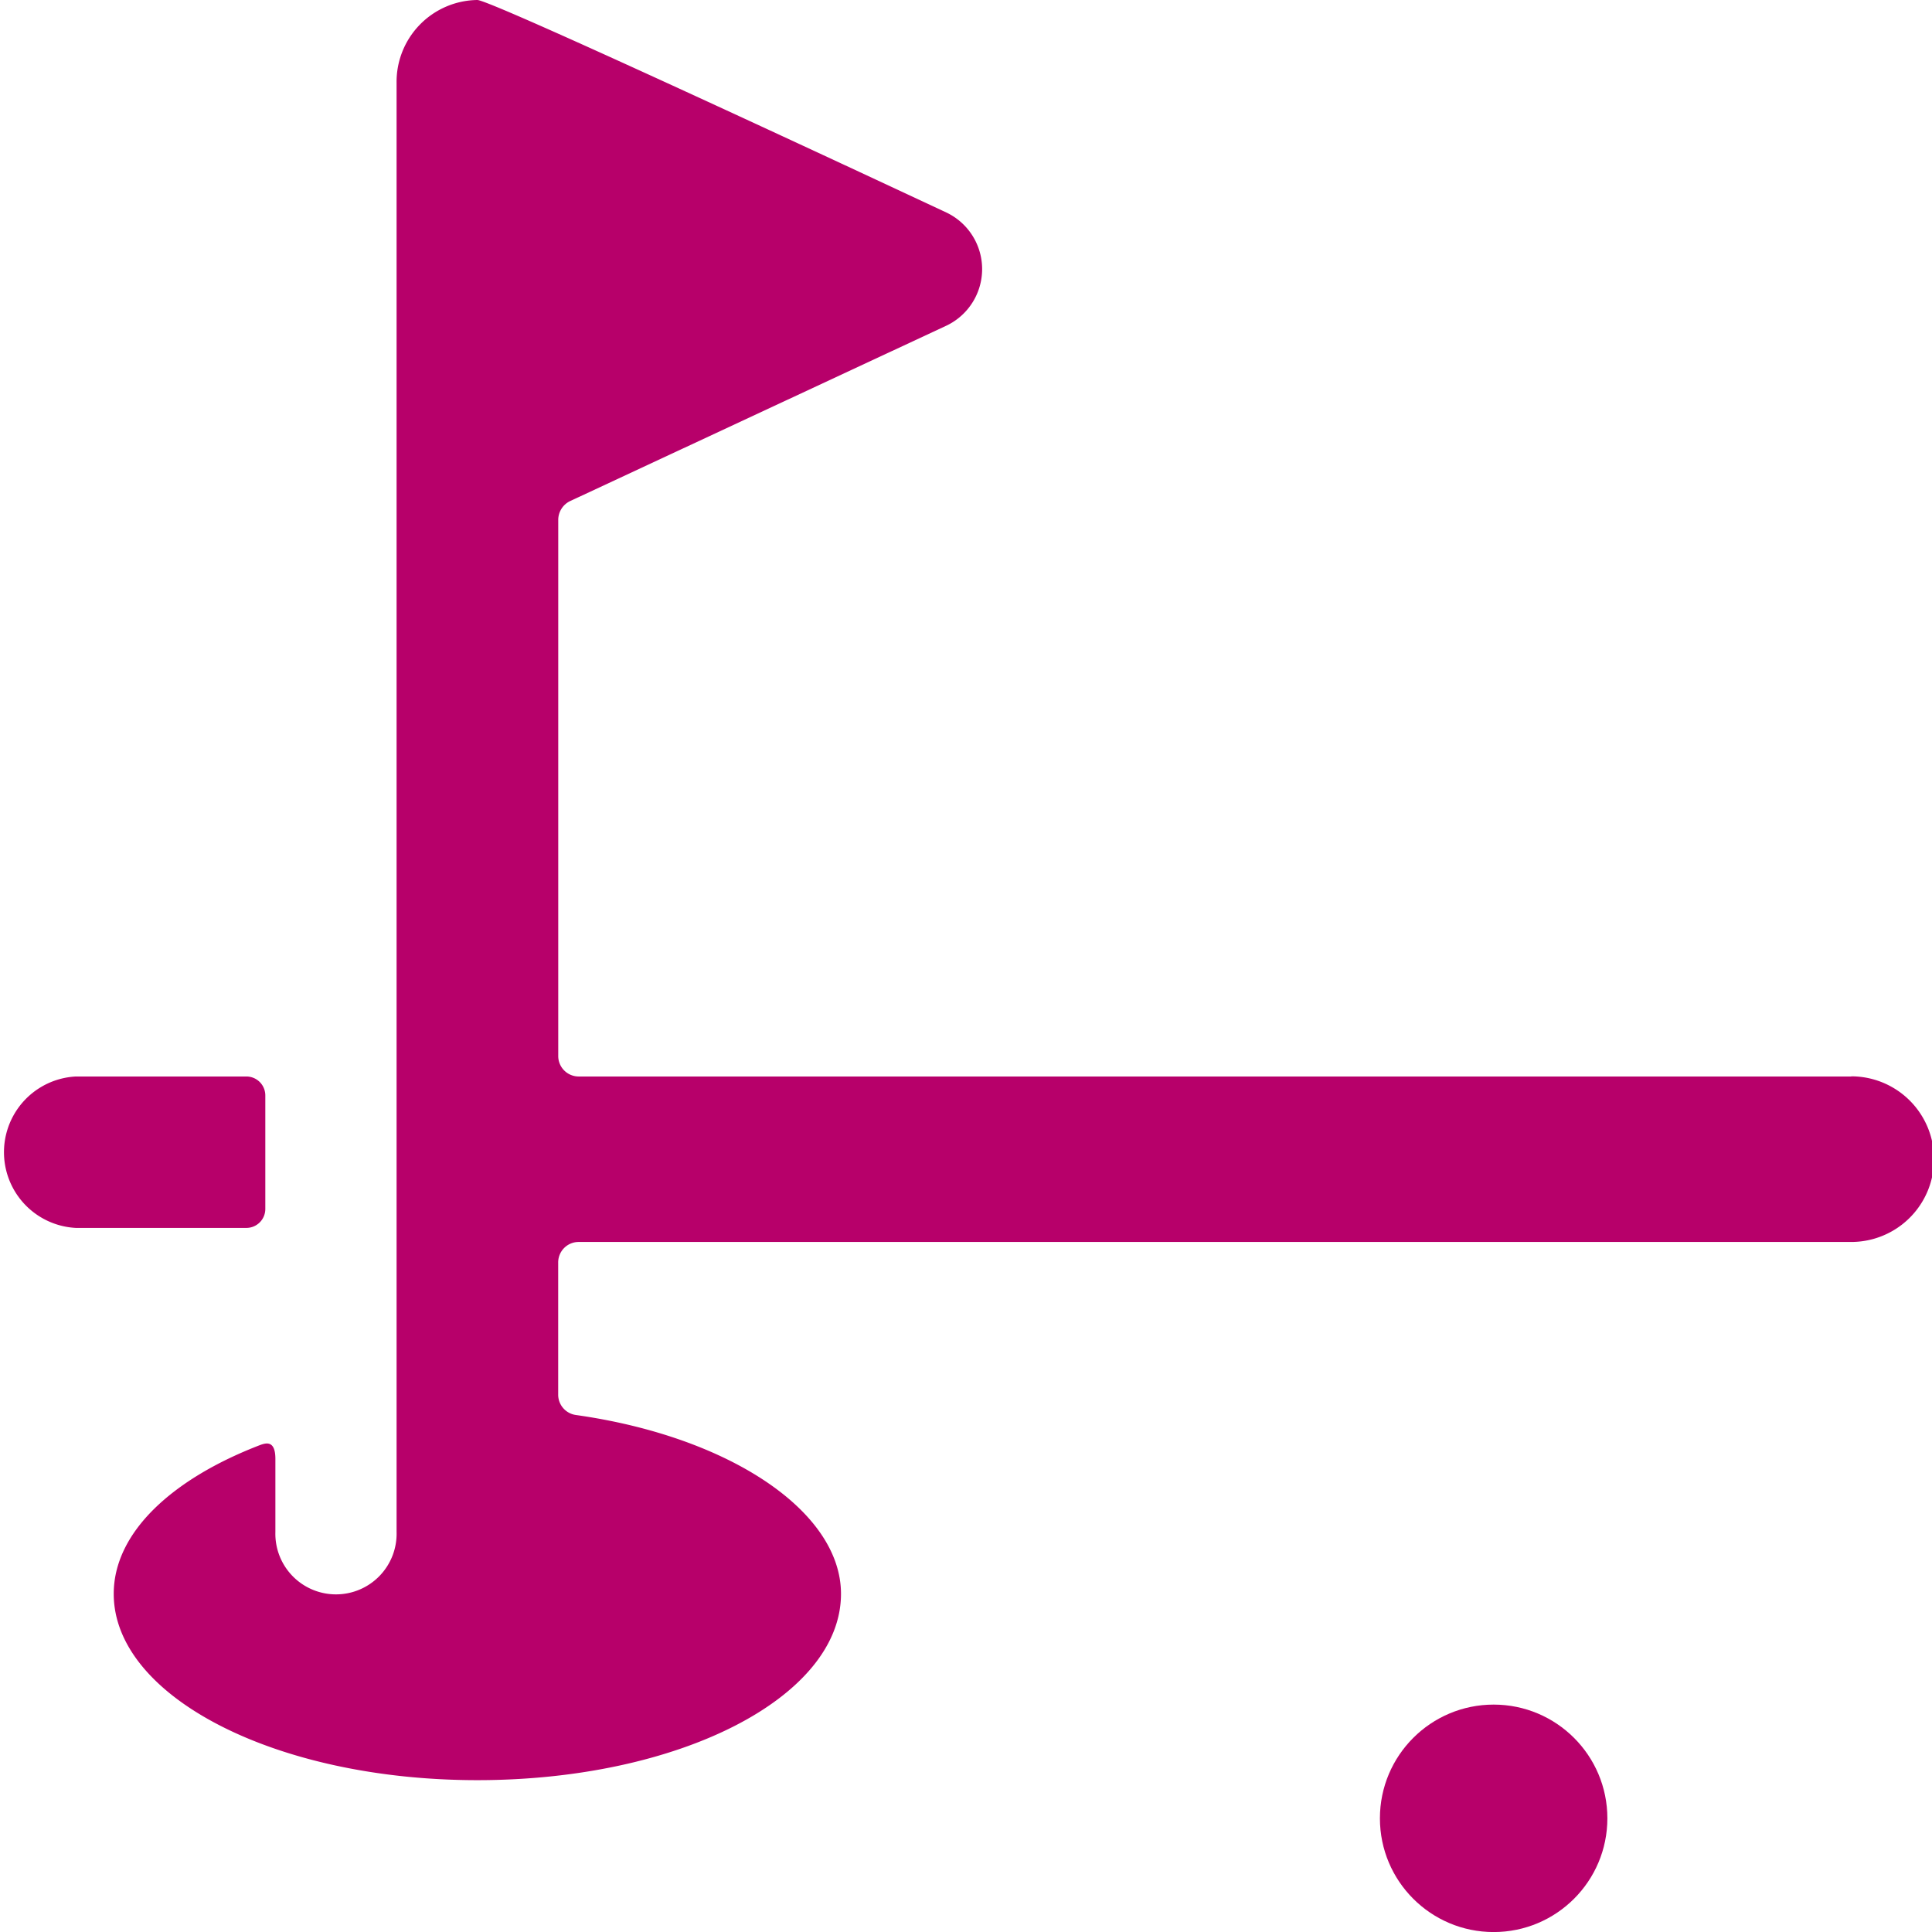 <svg xmlns="http://www.w3.org/2000/svg" width="37" height="37" viewBox="0 0 37 37"><g id="golf-hole-ball" transform="translate(0 -0.25)"><circle id="Elipse_25" data-name="Elipse 25" cx="2.178" cy="2.178" r="2.178" transform="translate(26.427 32.895)" fill="#b7006a"></circle><path id="Trazado_2817" data-name="Trazado 2817" d="M5.081,15.791V13.613a.363.363,0,0,0-.363-.363H1.452a1.452,1.452,0,0,0,0,2.9H4.718A.363.363,0,0,0,5.081,15.791Z" transform="translate(0 7.616)" fill="#b7006a"></path><path id="Trazado_2818" data-name="Trazado 2818" d="M34.775,20.866H10.4a.392.392,0,0,1-.387-.4V10.209a.4.4,0,0,1,.232-.365l7.212-3.362a1.2,1.2,0,0,0,0-2.157S8.759.25,8.464.25A1.567,1.567,0,0,0,6.917,1.836V29.589a1.161,1.161,0,1,1-2.321,0v-1.4c0-.365-.186-.3-.279-.27-1.7.65-2.817,1.681-2.817,2.855,0,1.966,3.1,3.568,6.964,3.568s6.964-1.586,6.964-3.568c0-1.586-2.151-3.013-5.076-3.425a.393.393,0,0,1-.34-.4V24.435a.392.392,0,0,1,.387-.4H34.775a1.586,1.586,0,0,0,0-3.172Z" transform="translate(0.678 0)" fill="#b7006a"></path></g></svg>